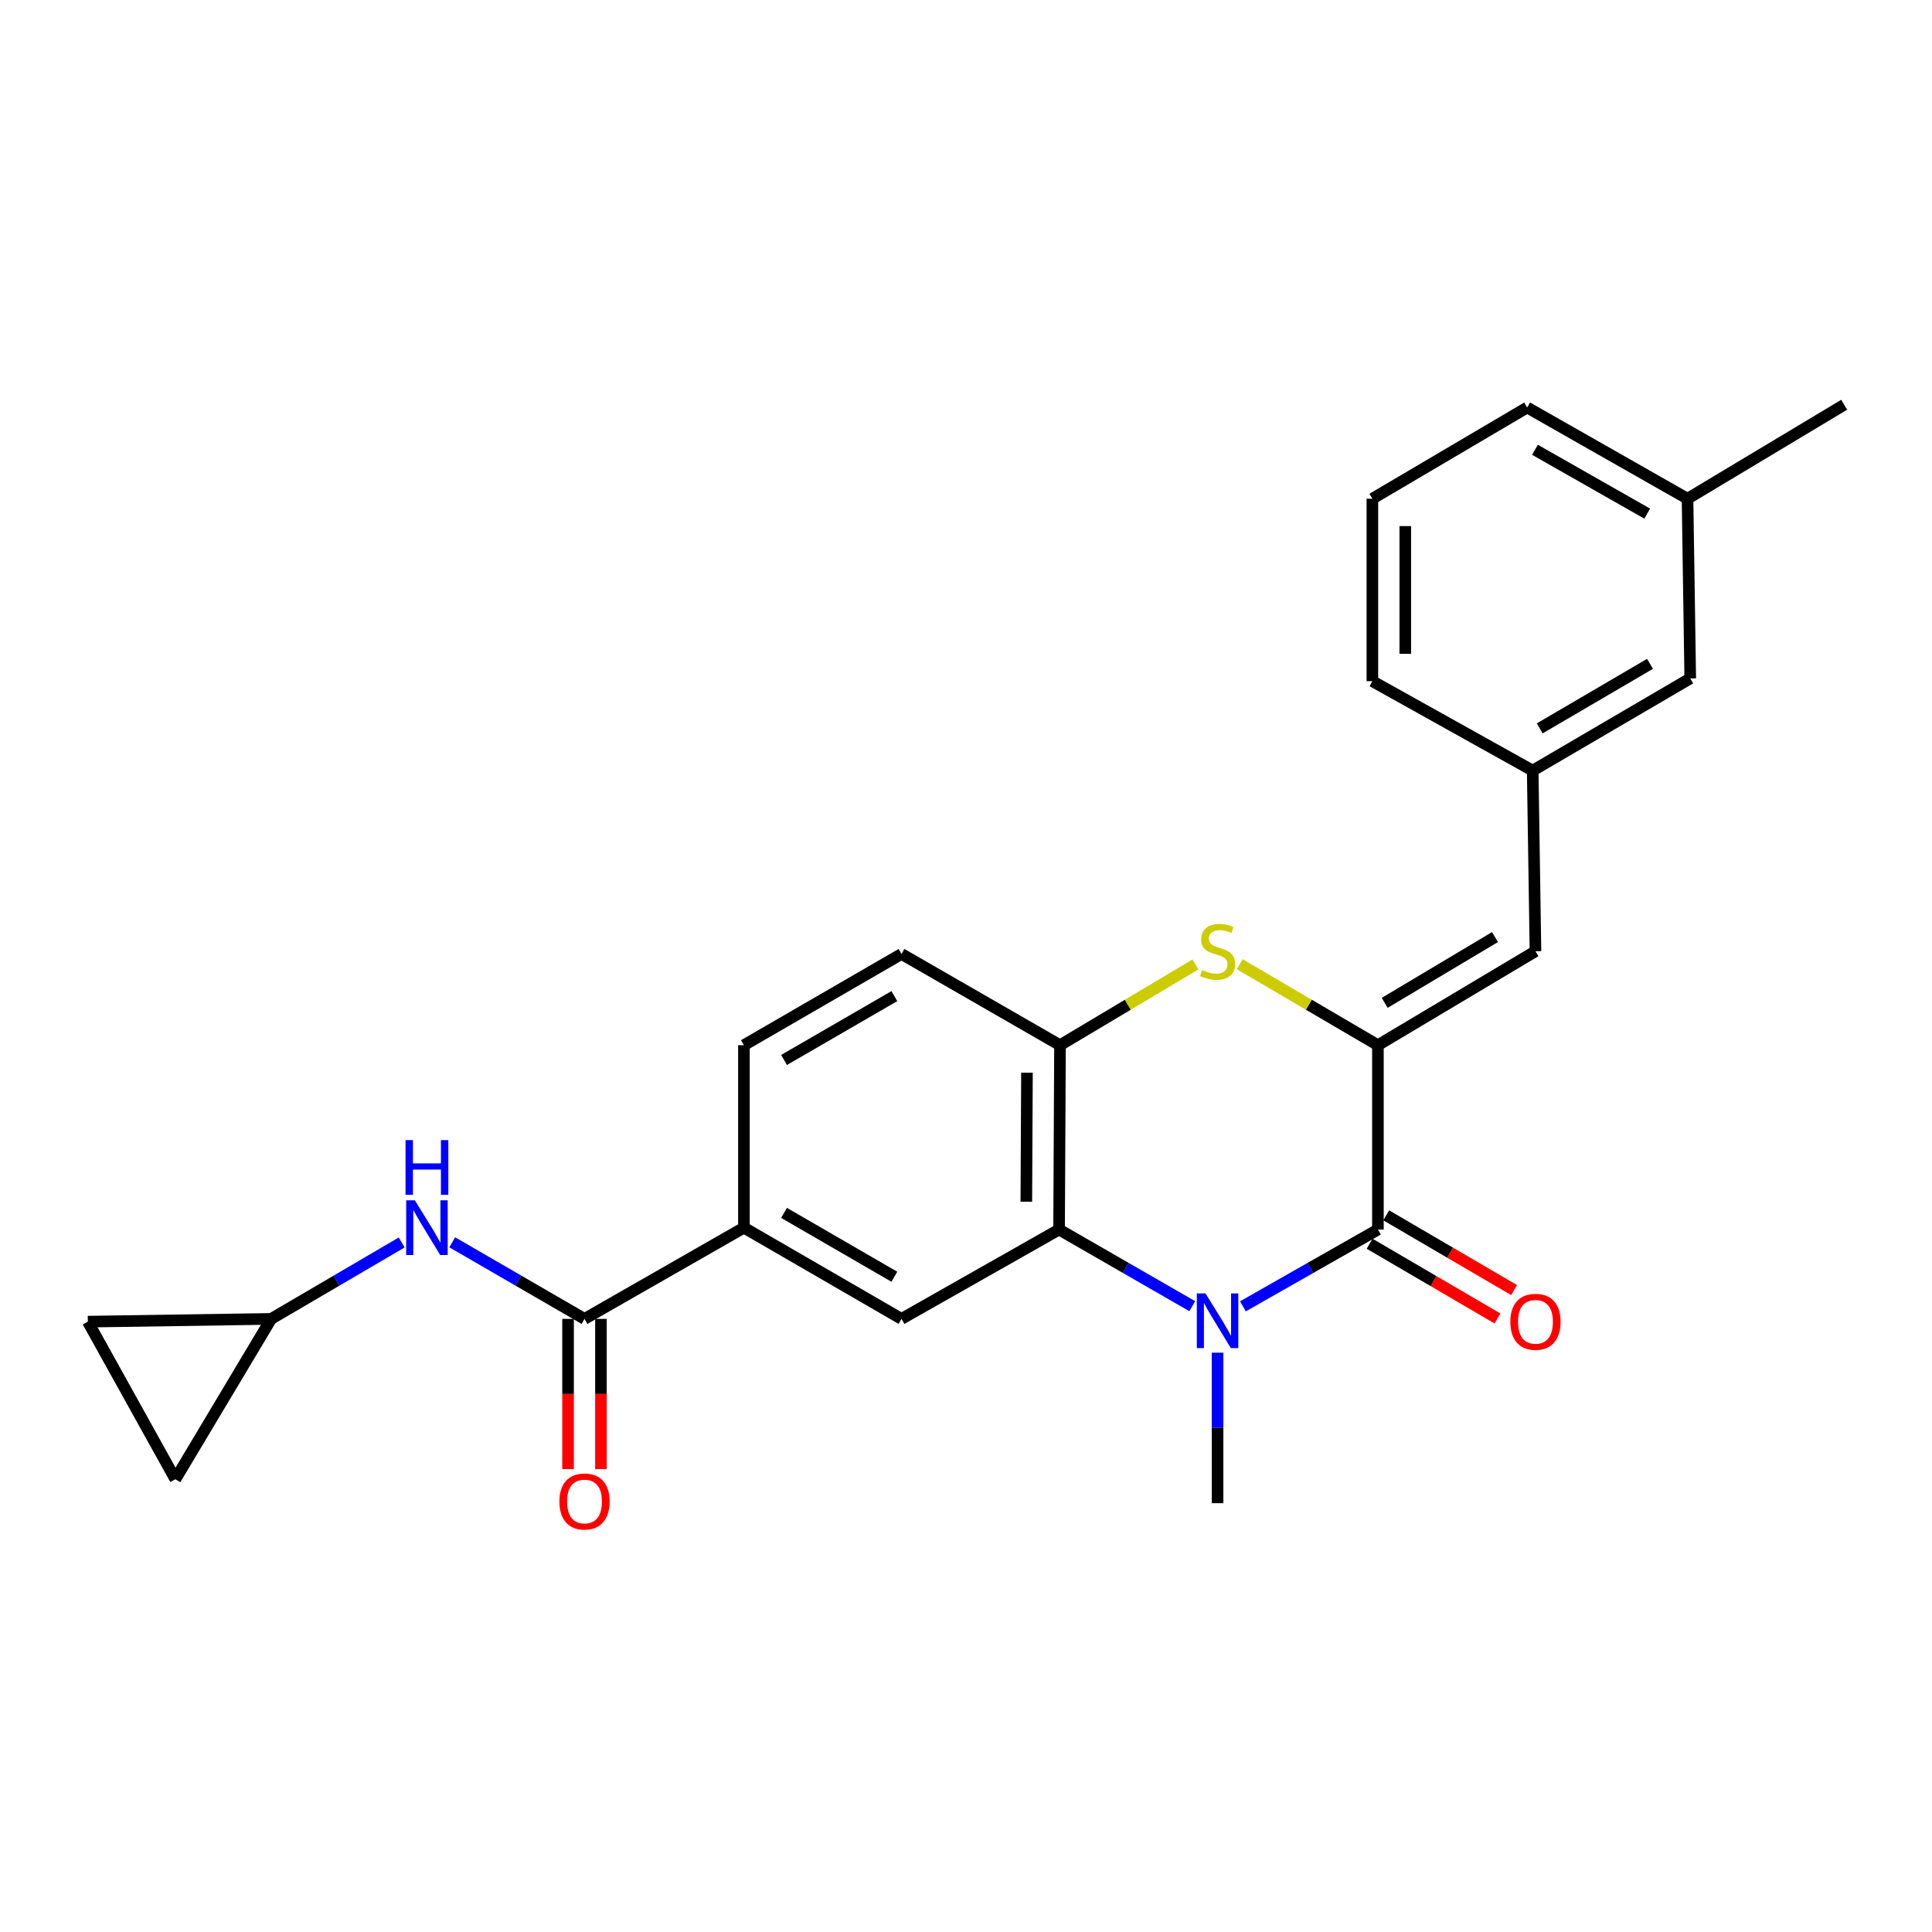 <?xml version='1.0' encoding='iso-8859-1'?>
<svg version='1.1' baseProfile='full'
              xmlns='http://www.w3.org/2000/svg'
                      xmlns:rdkit='http://www.rdkit.org/xml'
                      xmlns:xlink='http://www.w3.org/1999/xlink'
                  xml:space='preserve'
width='1000px' height='1000px' viewBox='0 0 1000 1000'>
<!-- END OF HEADER -->
<rect style='opacity:1.0;fill:#FFFFFF;stroke:none' width='1000' height='1000' x='0' y='0'> </rect>
<path class='bond-1' d='M 643.339,676.152 L 678.274,656.278' style='fill:none;fill-rule:evenodd;stroke:#0000FF;stroke-width:6px;stroke-linecap:butt;stroke-linejoin:miter;stroke-opacity:1' />
<path class='bond-1' d='M 678.274,656.278 L 713.208,636.404' style='fill:none;fill-rule:evenodd;stroke:#000000;stroke-width:6px;stroke-linecap:butt;stroke-linejoin:miter;stroke-opacity:1' />
<path class='bond-2' d='M 617.106,676.076 L 582.643,656.24' style='fill:none;fill-rule:evenodd;stroke:#0000FF;stroke-width:6px;stroke-linecap:butt;stroke-linejoin:miter;stroke-opacity:1' />
<path class='bond-2' d='M 582.643,656.24 L 548.18,636.404' style='fill:none;fill-rule:evenodd;stroke:#000000;stroke-width:6px;stroke-linecap:butt;stroke-linejoin:miter;stroke-opacity:1' />
<path class='bond-18' d='M 630.212,700.14 L 630.212,739.096' style='fill:none;fill-rule:evenodd;stroke:#0000FF;stroke-width:6px;stroke-linecap:butt;stroke-linejoin:miter;stroke-opacity:1' />
<path class='bond-18' d='M 630.212,739.096 L 630.212,778.051' style='fill:none;fill-rule:evenodd;stroke:#000000;stroke-width:6px;stroke-linecap:butt;stroke-linejoin:miter;stroke-opacity:1' />
<path class='bond-0' d='M 713.208,540.989 L 713.208,636.404' style='fill:none;fill-rule:evenodd;stroke:#000000;stroke-width:6px;stroke-linecap:butt;stroke-linejoin:miter;stroke-opacity:1' />
<path class='bond-7' d='M 713.208,540.989 L 794.757,492.355' style='fill:none;fill-rule:evenodd;stroke:#000000;stroke-width:6px;stroke-linecap:butt;stroke-linejoin:miter;stroke-opacity:1' />
<path class='bond-7' d='M 716.72,519.072 L 773.805,485.028' style='fill:none;fill-rule:evenodd;stroke:#000000;stroke-width:6px;stroke-linecap:butt;stroke-linejoin:miter;stroke-opacity:1' />
<path class='bond-25' d='M 713.208,540.989 L 677.453,520.037' style='fill:none;fill-rule:evenodd;stroke:#000000;stroke-width:6px;stroke-linecap:butt;stroke-linejoin:miter;stroke-opacity:1' />
<path class='bond-25' d='M 677.453,520.037 L 641.697,499.084' style='fill:none;fill-rule:evenodd;stroke:#CCCC00;stroke-width:6px;stroke-linecap:butt;stroke-linejoin:miter;stroke-opacity:1' />
<path class='bond-11' d='M 708.912,643.753 L 742.006,663.101' style='fill:none;fill-rule:evenodd;stroke:#000000;stroke-width:6px;stroke-linecap:butt;stroke-linejoin:miter;stroke-opacity:1' />
<path class='bond-11' d='M 742.006,663.101 L 775.099,682.45' style='fill:none;fill-rule:evenodd;stroke:#FF0000;stroke-width:6px;stroke-linecap:butt;stroke-linejoin:miter;stroke-opacity:1' />
<path class='bond-11' d='M 717.505,629.055 L 750.599,648.404' style='fill:none;fill-rule:evenodd;stroke:#000000;stroke-width:6px;stroke-linecap:butt;stroke-linejoin:miter;stroke-opacity:1' />
<path class='bond-11' d='M 750.599,648.404 L 783.692,667.753' style='fill:none;fill-rule:evenodd;stroke:#FF0000;stroke-width:6px;stroke-linecap:butt;stroke-linejoin:miter;stroke-opacity:1' />
<path class='bond-4' d='M 548.18,636.404 L 548.653,540.989' style='fill:none;fill-rule:evenodd;stroke:#000000;stroke-width:6px;stroke-linecap:butt;stroke-linejoin:miter;stroke-opacity:1' />
<path class='bond-4' d='M 531.227,622.007 L 531.558,555.217' style='fill:none;fill-rule:evenodd;stroke:#000000;stroke-width:6px;stroke-linecap:butt;stroke-linejoin:miter;stroke-opacity:1' />
<path class='bond-6' d='M 548.18,636.404 L 466.622,682.655' style='fill:none;fill-rule:evenodd;stroke:#000000;stroke-width:6px;stroke-linecap:butt;stroke-linejoin:miter;stroke-opacity:1' />
<path class='bond-3' d='M 618.758,499.185 L 583.706,520.087' style='fill:none;fill-rule:evenodd;stroke:#CCCC00;stroke-width:6px;stroke-linecap:butt;stroke-linejoin:miter;stroke-opacity:1' />
<path class='bond-3' d='M 583.706,520.087 L 548.653,540.989' style='fill:none;fill-rule:evenodd;stroke:#000000;stroke-width:6px;stroke-linecap:butt;stroke-linejoin:miter;stroke-opacity:1' />
<path class='bond-16' d='M 548.653,540.989 L 466.622,493.773' style='fill:none;fill-rule:evenodd;stroke:#000000;stroke-width:6px;stroke-linecap:butt;stroke-linejoin:miter;stroke-opacity:1' />
<path class='bond-5' d='M 302.54,682.655 L 385.054,635.439' style='fill:none;fill-rule:evenodd;stroke:#000000;stroke-width:6px;stroke-linecap:butt;stroke-linejoin:miter;stroke-opacity:1' />
<path class='bond-9' d='M 302.54,682.655 L 268.308,662.838' style='fill:none;fill-rule:evenodd;stroke:#000000;stroke-width:6px;stroke-linecap:butt;stroke-linejoin:miter;stroke-opacity:1' />
<path class='bond-9' d='M 268.308,662.838 L 234.077,643.021' style='fill:none;fill-rule:evenodd;stroke:#0000FF;stroke-width:6px;stroke-linecap:butt;stroke-linejoin:miter;stroke-opacity:1' />
<path class='bond-14' d='M 294.027,682.655 L 294.027,721.53' style='fill:none;fill-rule:evenodd;stroke:#000000;stroke-width:6px;stroke-linecap:butt;stroke-linejoin:miter;stroke-opacity:1' />
<path class='bond-14' d='M 294.027,721.53 L 294.027,760.405' style='fill:none;fill-rule:evenodd;stroke:#FF0000;stroke-width:6px;stroke-linecap:butt;stroke-linejoin:miter;stroke-opacity:1' />
<path class='bond-14' d='M 311.052,682.655 L 311.052,721.53' style='fill:none;fill-rule:evenodd;stroke:#000000;stroke-width:6px;stroke-linecap:butt;stroke-linejoin:miter;stroke-opacity:1' />
<path class='bond-14' d='M 311.052,721.53 L 311.052,760.405' style='fill:none;fill-rule:evenodd;stroke:#FF0000;stroke-width:6px;stroke-linecap:butt;stroke-linejoin:miter;stroke-opacity:1' />
<path class='bond-8' d='M 466.622,682.655 L 385.054,635.439' style='fill:none;fill-rule:evenodd;stroke:#000000;stroke-width:6px;stroke-linecap:butt;stroke-linejoin:miter;stroke-opacity:1' />
<path class='bond-8' d='M 462.916,660.838 L 405.818,627.787' style='fill:none;fill-rule:evenodd;stroke:#000000;stroke-width:6px;stroke-linecap:butt;stroke-linejoin:miter;stroke-opacity:1' />
<path class='bond-15' d='M 794.757,492.355 L 793.32,398.86' style='fill:none;fill-rule:evenodd;stroke:#000000;stroke-width:6px;stroke-linecap:butt;stroke-linejoin:miter;stroke-opacity:1' />
<path class='bond-17' d='M 385.054,635.439 L 385.054,540.989' style='fill:none;fill-rule:evenodd;stroke:#000000;stroke-width:6px;stroke-linecap:butt;stroke-linejoin:miter;stroke-opacity:1' />
<path class='bond-10' d='M 207.906,643.098 L 174.137,662.876' style='fill:none;fill-rule:evenodd;stroke:#0000FF;stroke-width:6px;stroke-linecap:butt;stroke-linejoin:miter;stroke-opacity:1' />
<path class='bond-10' d='M 174.137,662.876 L 140.368,682.655' style='fill:none;fill-rule:evenodd;stroke:#000000;stroke-width:6px;stroke-linecap:butt;stroke-linejoin:miter;stroke-opacity:1' />
<path class='bond-12' d='M 140.368,682.655 L 90.769,765.651' style='fill:none;fill-rule:evenodd;stroke:#000000;stroke-width:6px;stroke-linecap:butt;stroke-linejoin:miter;stroke-opacity:1' />
<path class='bond-13' d='M 140.368,682.655 L 45.455,684.083' style='fill:none;fill-rule:evenodd;stroke:#000000;stroke-width:6px;stroke-linecap:butt;stroke-linejoin:miter;stroke-opacity:1' />
<path class='bond-27' d='M 90.769,765.651 L 45.455,684.083' style='fill:none;fill-rule:evenodd;stroke:#000000;stroke-width:6px;stroke-linecap:butt;stroke-linejoin:miter;stroke-opacity:1' />
<path class='bond-19' d='M 793.32,398.86 L 874.869,351.143' style='fill:none;fill-rule:evenodd;stroke:#000000;stroke-width:6px;stroke-linecap:butt;stroke-linejoin:miter;stroke-opacity:1' />
<path class='bond-19' d='M 796.954,377.008 L 854.039,343.606' style='fill:none;fill-rule:evenodd;stroke:#000000;stroke-width:6px;stroke-linecap:butt;stroke-linejoin:miter;stroke-opacity:1' />
<path class='bond-22' d='M 793.32,398.86 L 710.342,352.58' style='fill:none;fill-rule:evenodd;stroke:#000000;stroke-width:6px;stroke-linecap:butt;stroke-linejoin:miter;stroke-opacity:1' />
<path class='bond-26' d='M 466.622,493.773 L 385.054,540.989' style='fill:none;fill-rule:evenodd;stroke:#000000;stroke-width:6px;stroke-linecap:butt;stroke-linejoin:miter;stroke-opacity:1' />
<path class='bond-26' d='M 462.916,515.59 L 405.818,548.641' style='fill:none;fill-rule:evenodd;stroke:#000000;stroke-width:6px;stroke-linecap:butt;stroke-linejoin:miter;stroke-opacity:1' />
<path class='bond-20' d='M 874.869,351.143 L 873.46,258.139' style='fill:none;fill-rule:evenodd;stroke:#000000;stroke-width:6px;stroke-linecap:butt;stroke-linejoin:miter;stroke-opacity:1' />
<path class='bond-24' d='M 873.46,258.139 L 954.545,209.496' style='fill:none;fill-rule:evenodd;stroke:#000000;stroke-width:6px;stroke-linecap:butt;stroke-linejoin:miter;stroke-opacity:1' />
<path class='bond-28' d='M 873.46,258.139 L 790.463,210.924' style='fill:none;fill-rule:evenodd;stroke:#000000;stroke-width:6px;stroke-linecap:butt;stroke-linejoin:miter;stroke-opacity:1' />
<path class='bond-28' d='M 852.592,265.855 L 794.495,232.804' style='fill:none;fill-rule:evenodd;stroke:#000000;stroke-width:6px;stroke-linecap:butt;stroke-linejoin:miter;stroke-opacity:1' />
<path class='bond-21' d='M 710.342,258.139 L 710.342,352.58' style='fill:none;fill-rule:evenodd;stroke:#000000;stroke-width:6px;stroke-linecap:butt;stroke-linejoin:miter;stroke-opacity:1' />
<path class='bond-21' d='M 727.367,272.306 L 727.367,338.414' style='fill:none;fill-rule:evenodd;stroke:#000000;stroke-width:6px;stroke-linecap:butt;stroke-linejoin:miter;stroke-opacity:1' />
<path class='bond-23' d='M 710.342,258.139 L 790.463,210.924' style='fill:none;fill-rule:evenodd;stroke:#000000;stroke-width:6px;stroke-linecap:butt;stroke-linejoin:miter;stroke-opacity:1' />
<path  class='atom-0' d='M 623.952 669.46
L 633.232 684.46
Q 634.152 685.94, 635.632 688.62
Q 637.112 691.3, 637.192 691.46
L 637.192 669.46
L 640.952 669.46
L 640.952 697.78
L 637.072 697.78
L 627.112 681.38
Q 625.952 679.46, 624.712 677.26
Q 623.512 675.06, 623.152 674.38
L 623.152 697.78
L 619.472 697.78
L 619.472 669.46
L 623.952 669.46
' fill='#0000FF'/>
<path  class='atom-4' d='M 622.212 502.075
Q 622.532 502.195, 623.852 502.755
Q 625.172 503.315, 626.612 503.675
Q 628.092 503.995, 629.532 503.995
Q 632.212 503.995, 633.772 502.715
Q 635.332 501.395, 635.332 499.115
Q 635.332 497.555, 634.532 496.595
Q 633.772 495.635, 632.572 495.115
Q 631.372 494.595, 629.372 493.995
Q 626.852 493.235, 625.332 492.515
Q 623.852 491.795, 622.772 490.275
Q 621.732 488.755, 621.732 486.195
Q 621.732 482.635, 624.132 480.435
Q 626.572 478.235, 631.372 478.235
Q 634.652 478.235, 638.372 479.795
L 637.452 482.875
Q 634.052 481.475, 631.492 481.475
Q 628.732 481.475, 627.212 482.635
Q 625.692 483.755, 625.732 485.715
Q 625.732 487.235, 626.492 488.155
Q 627.292 489.075, 628.412 489.595
Q 629.572 490.115, 631.492 490.715
Q 634.052 491.515, 635.572 492.315
Q 637.092 493.115, 638.172 494.755
Q 639.292 496.355, 639.292 499.115
Q 639.292 503.035, 636.652 505.155
Q 634.052 507.235, 629.692 507.235
Q 627.172 507.235, 625.252 506.675
Q 623.372 506.155, 621.132 505.235
L 622.212 502.075
' fill='#CCCC00'/>
<path  class='atom-10' d='M 214.721 621.279
L 224.001 636.279
Q 224.921 637.759, 226.401 640.439
Q 227.881 643.119, 227.961 643.279
L 227.961 621.279
L 231.721 621.279
L 231.721 649.599
L 227.841 649.599
L 217.881 633.199
Q 216.721 631.279, 215.481 629.079
Q 214.281 626.879, 213.921 626.199
L 213.921 649.599
L 210.241 649.599
L 210.241 621.279
L 214.721 621.279
' fill='#0000FF'/>
<path  class='atom-10' d='M 209.901 590.127
L 213.741 590.127
L 213.741 602.167
L 228.221 602.167
L 228.221 590.127
L 232.061 590.127
L 232.061 618.447
L 228.221 618.447
L 228.221 605.367
L 213.741 605.367
L 213.741 618.447
L 209.901 618.447
L 209.901 590.127
' fill='#0000FF'/>
<path  class='atom-12' d='M 781.757 684.163
Q 781.757 677.363, 785.117 673.563
Q 788.477 669.763, 794.757 669.763
Q 801.037 669.763, 804.397 673.563
Q 807.757 677.363, 807.757 684.163
Q 807.757 691.043, 804.357 694.963
Q 800.957 698.843, 794.757 698.843
Q 788.517 698.843, 785.117 694.963
Q 781.757 691.083, 781.757 684.163
M 794.757 695.643
Q 799.077 695.643, 801.397 692.763
Q 803.757 689.843, 803.757 684.163
Q 803.757 678.603, 801.397 675.803
Q 799.077 672.963, 794.757 672.963
Q 790.437 672.963, 788.077 675.763
Q 785.757 678.563, 785.757 684.163
Q 785.757 689.883, 788.077 692.763
Q 790.437 695.643, 794.757 695.643
' fill='#FF0000'/>
<path  class='atom-15' d='M 289.54 777.166
Q 289.54 770.366, 292.9 766.566
Q 296.26 762.766, 302.54 762.766
Q 308.82 762.766, 312.18 766.566
Q 315.54 770.366, 315.54 777.166
Q 315.54 784.046, 312.14 787.966
Q 308.74 791.846, 302.54 791.846
Q 296.3 791.846, 292.9 787.966
Q 289.54 784.086, 289.54 777.166
M 302.54 788.646
Q 306.86 788.646, 309.18 785.766
Q 311.54 782.846, 311.54 777.166
Q 311.54 771.606, 309.18 768.806
Q 306.86 765.966, 302.54 765.966
Q 298.22 765.966, 295.86 768.766
Q 293.54 771.566, 293.54 777.166
Q 293.54 782.886, 295.86 785.766
Q 298.22 788.646, 302.54 788.646
' fill='#FF0000'/>
</svg>
